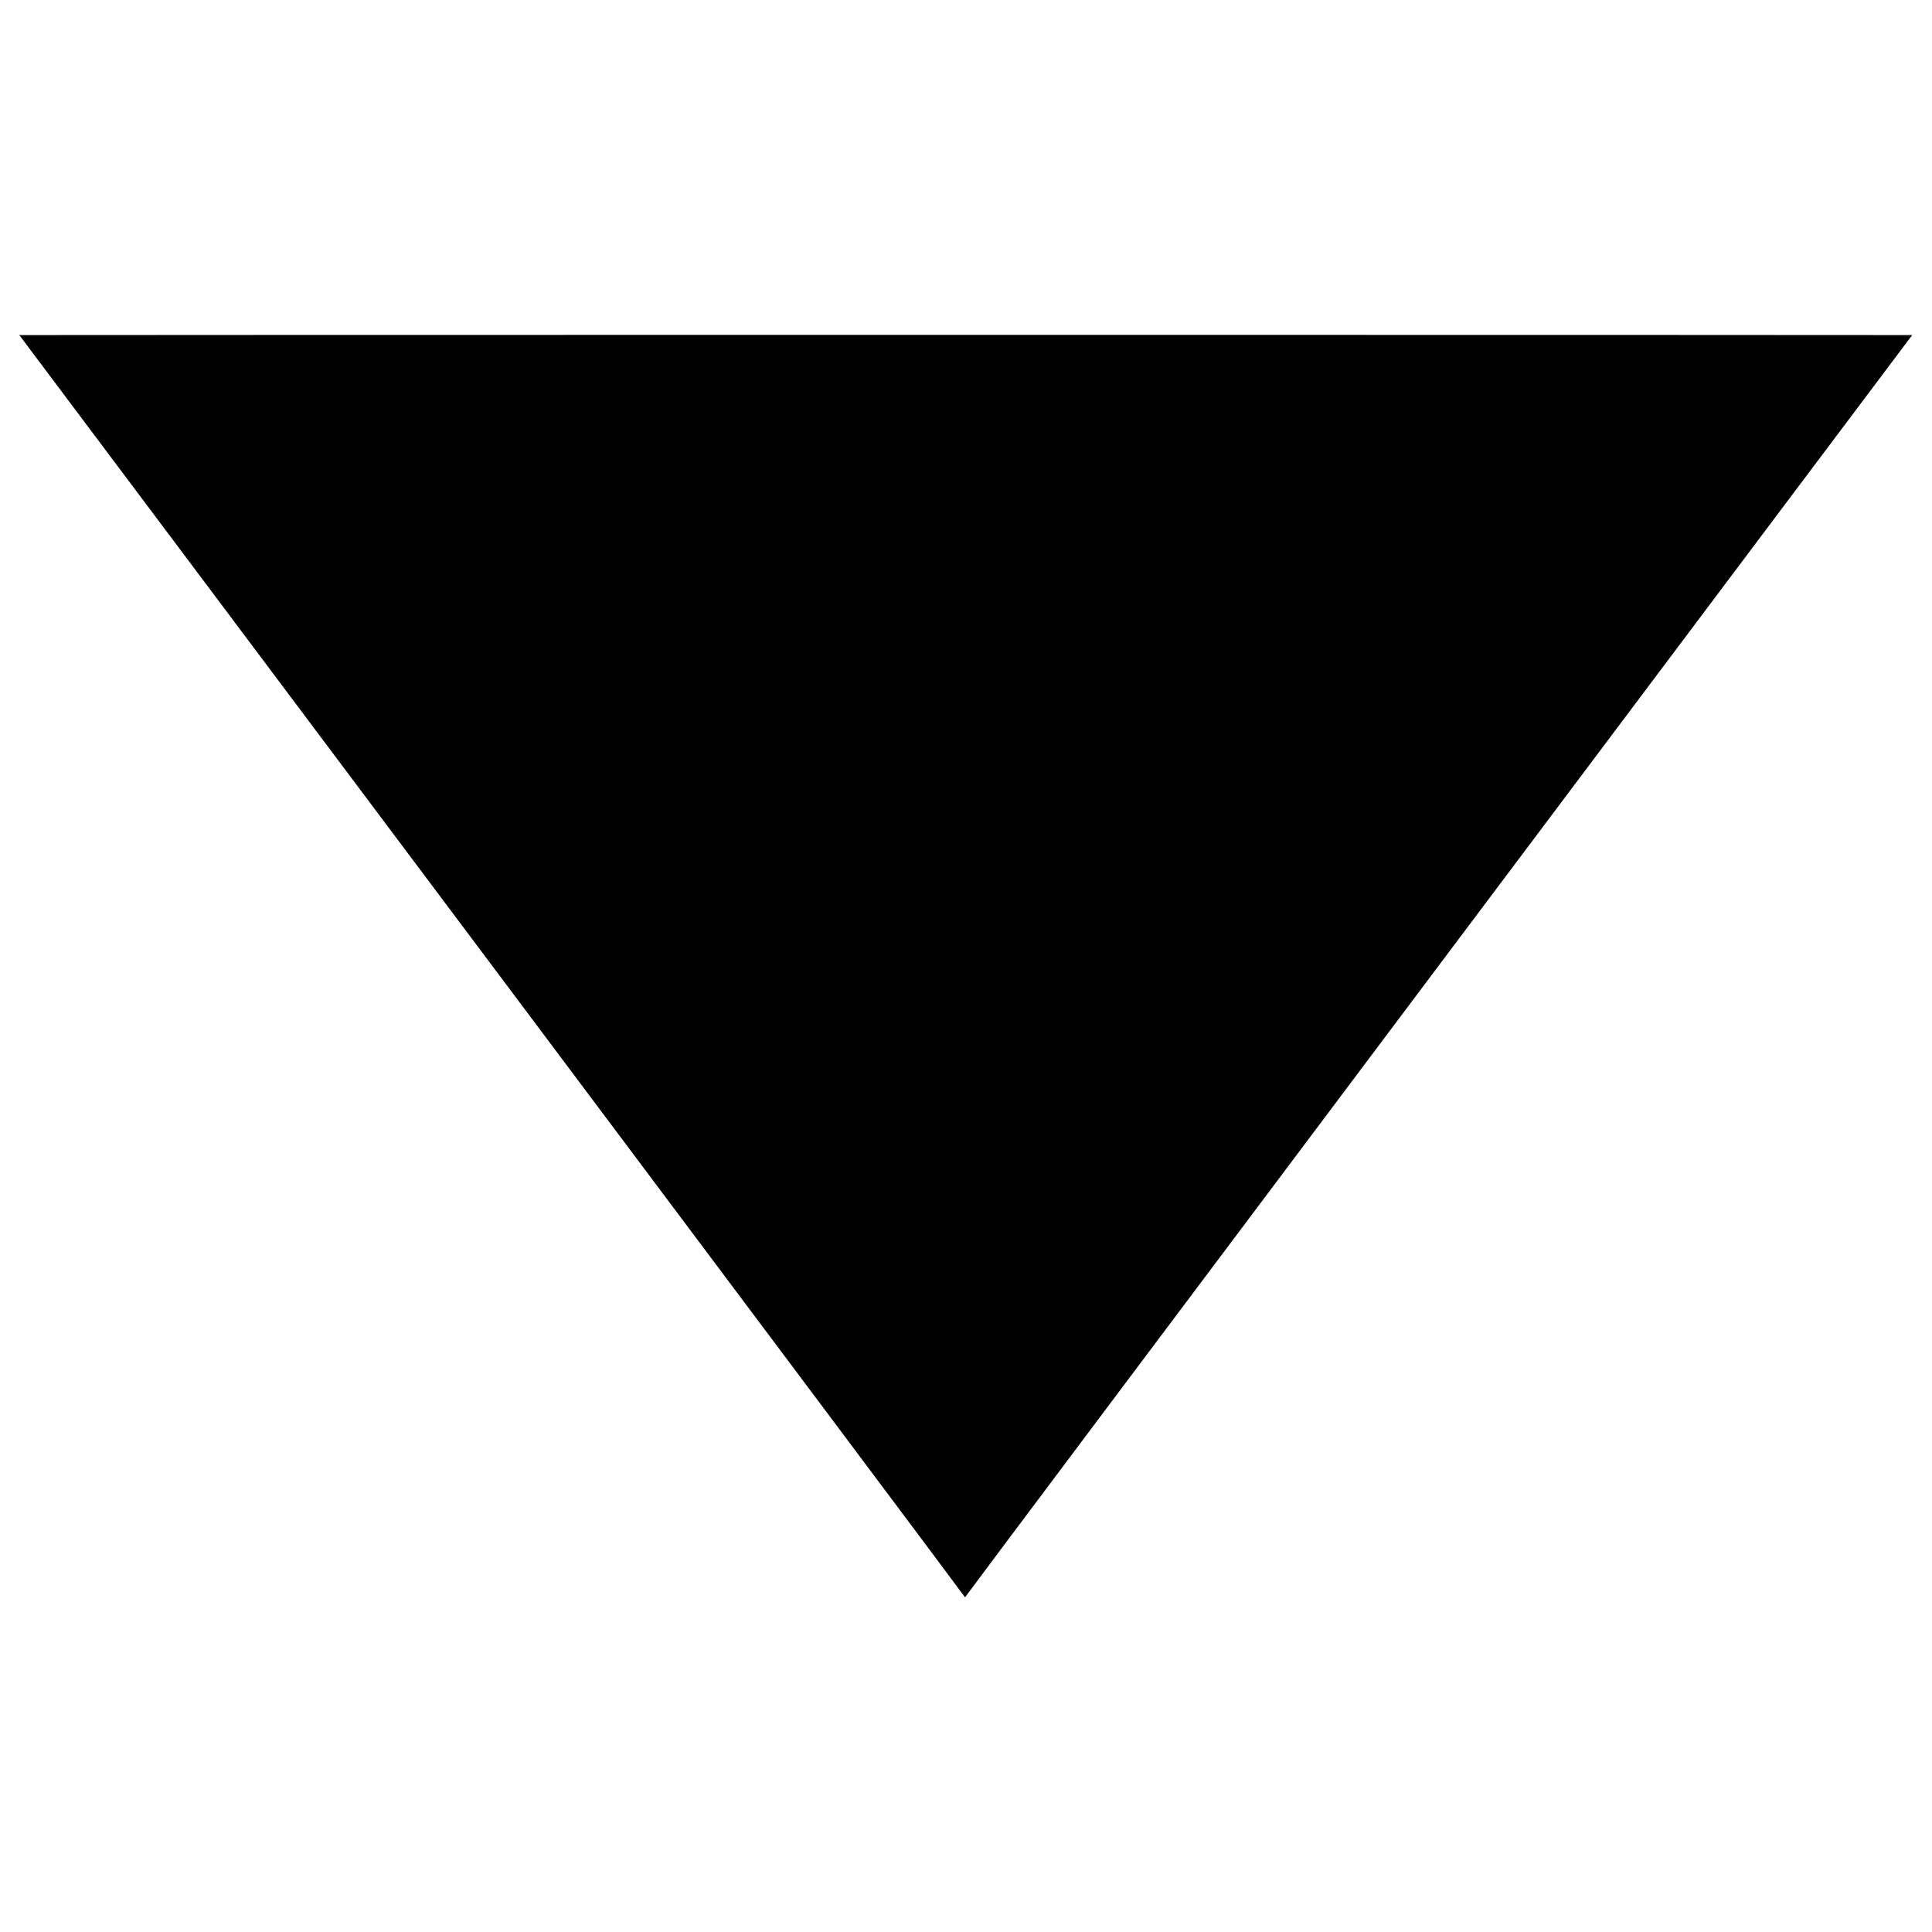 <svg xmlns="http://www.w3.org/2000/svg" version="1.1" xmlns:xlink="http://www.w3.org/1999/xlink" width="100%" height="100%" id="svgWorkerArea" viewBox="0 0 400 400" xmlns:artdraw="https://artdraw.muisca.co" style="background: white;"><defs id="defsdoc"><pattern id="patternBool" x="0" y="0" width="10" height="10" patternUnits="userSpaceOnUse" patternTransform="rotate(35)"><circle cx="5" cy="5" r="4" style="stroke: none;fill: #ff000070;"></circle></pattern></defs><g id="fileImp-256216855" class="cosito"><path id="pathImp-136630618" class="grouped" d="M4 69.375C4 69.319 199.8 330.519 199.8 330.708 199.8 330.519 395.9 69.319 395.9 69.375 395.9 69.319 4 69.319 4 69.375 4 69.319 4 69.319 4 69.375"></path></g></svg>